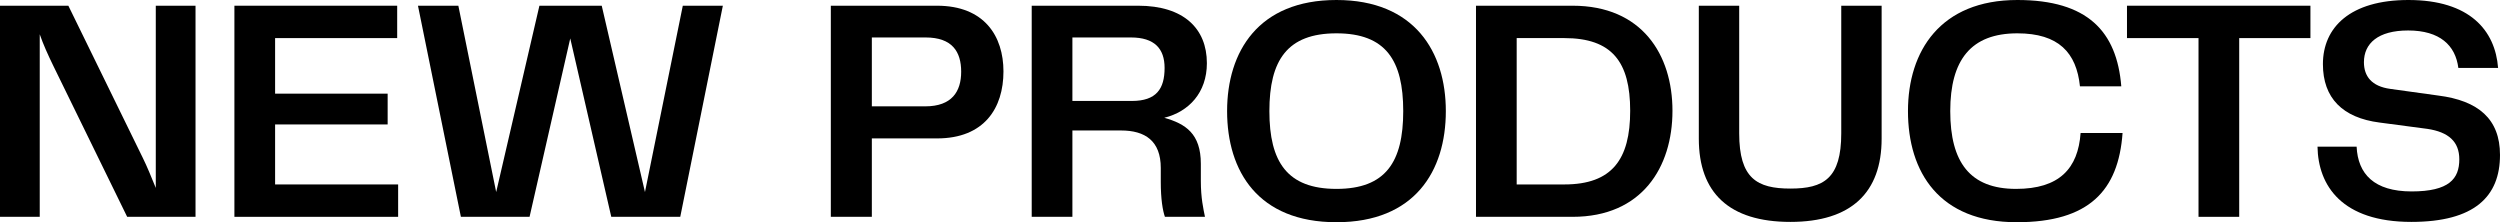 <svg width="315" height="28" viewBox="0 0 315 28" fill="none" xmlns="http://www.w3.org/2000/svg">
<path d="M296.934 18.48C297.094 21.92 299.137 24.12 303.864 24.12C308.591 24.12 309.873 22.52 309.873 20.08C309.873 17.84 308.511 16.64 305.867 16.24L299.818 15.44C295.171 14.84 292.687 12.36 292.687 8.08C292.687 3.44 296.132 0 303.463 0C311.194 0 314.399 3.84 314.76 8.56H309.752C309.392 5.72 307.429 3.84 303.423 3.84C299.618 3.84 297.855 5.48 297.855 7.84C297.855 9.6 298.816 10.88 301.18 11.2L307.229 12.04C312.276 12.68 315 15 315 19.52C315 24.76 311.795 27.96 303.824 27.96C295.091 27.96 292.087 23.4 292.006 18.48H296.934Z" fill="black"/>
<path d="M277.013 27.32V4.8H268V0.72H291.114V4.8H282.14V27.32H277.013Z" fill="black"/>
<path d="M254.104 28C244.37 28 240.404 21.72 240.404 14C240.404 6.44 244.49 0 254.184 0C263.037 0 266.722 3.96 267.283 10.88H262.075C261.635 6.64 259.392 4.2 254.184 4.2C248.335 4.2 245.732 7.56 245.732 14C245.732 20.44 248.215 23.8 254.024 23.8C259.472 23.8 261.835 21.24 262.156 16.76H267.443C266.923 24 263.237 28 254.104 28Z" fill="black"/>
<path d="M214.051 17.48V0.72H219.139V16.8C219.139 22.48 221.382 23.76 225.588 23.76C229.794 23.76 231.998 22.48 231.998 16.8V0.72H237.085V17.48C237.085 24.24 233.279 27.96 225.588 27.96C217.857 27.96 214.051 24.28 214.051 17.48Z" fill="black"/>
<path d="M185.975 27.32V0.72H198.152C206.885 0.72 210.731 6.88 210.731 13.96C210.731 21.08 206.885 27.32 198.152 27.32H185.975ZM191.102 23.24H197.111C203.12 23.24 205.403 20.08 205.403 13.96C205.403 7.8 203.12 4.8 197.111 4.8H191.102V23.24Z" fill="black"/>
<path d="M168.395 28C158.54 28 154.615 21.6 154.615 14C154.615 6.52 158.54 0 168.395 0C178.249 0 182.175 6.56 182.175 14C182.175 21.56 178.249 28 168.395 28ZM159.942 14C159.942 20.4 162.186 23.8 168.395 23.8C174.604 23.8 176.807 20.4 176.807 14C176.807 7.6 174.604 4.2 168.395 4.2C162.186 4.2 159.942 7.6 159.942 14Z" fill="black"/>
<path d="M151.306 22.8C151.306 24.96 151.626 26.32 151.826 27.32H146.779C146.499 26.52 146.258 25.08 146.258 22.92V21.16C146.258 17.76 144.295 16.44 141.251 16.44H135.122V27.32H129.995V0.72H143.414C149.142 0.72 152.067 3.6 152.067 7.96C152.067 11.68 149.783 14.08 146.699 14.84C149.383 15.6 151.306 16.84 151.306 20.64V22.8ZM135.122 12.72H142.613C145.697 12.72 146.739 11.2 146.739 8.56C146.739 6.12 145.457 4.72 142.493 4.72H135.122V12.72Z" fill="black"/>
<path d="M118.064 0.72C124.032 0.72 126.436 4.56 126.436 9C126.436 13.6 124.032 17.44 118.064 17.44H109.852V27.32H104.684V0.72H118.064ZM109.852 13.4H116.581C119.946 13.4 121.108 11.52 121.108 9.04C121.108 6.52 119.986 4.72 116.622 4.72H109.852V13.4Z" fill="black"/>
<path d="M81.266 24.2L86.033 0.72H91.08L85.712 27.32H77.02L71.852 4.84L66.725 27.32H58.072L52.664 0.72H57.752L62.518 24.2L67.966 0.72H75.818L81.266 24.2Z" fill="black"/>
<path d="M34.663 15.68V23.24H50.165V27.32H29.535V0.72H50.045V4.8H34.663V11.8H48.843V15.68H34.663Z" fill="black"/>
<path d="M19.629 23.68V0.72H24.636V27.32H16.023L6.73 8.32C6.049 6.92 5.448 5.6 5.007 4.32V27.32H0V0.72H8.613L17.986 19.88C18.507 20.92 19.108 22.4 19.629 23.68Z" fill="black"/>
</svg>
